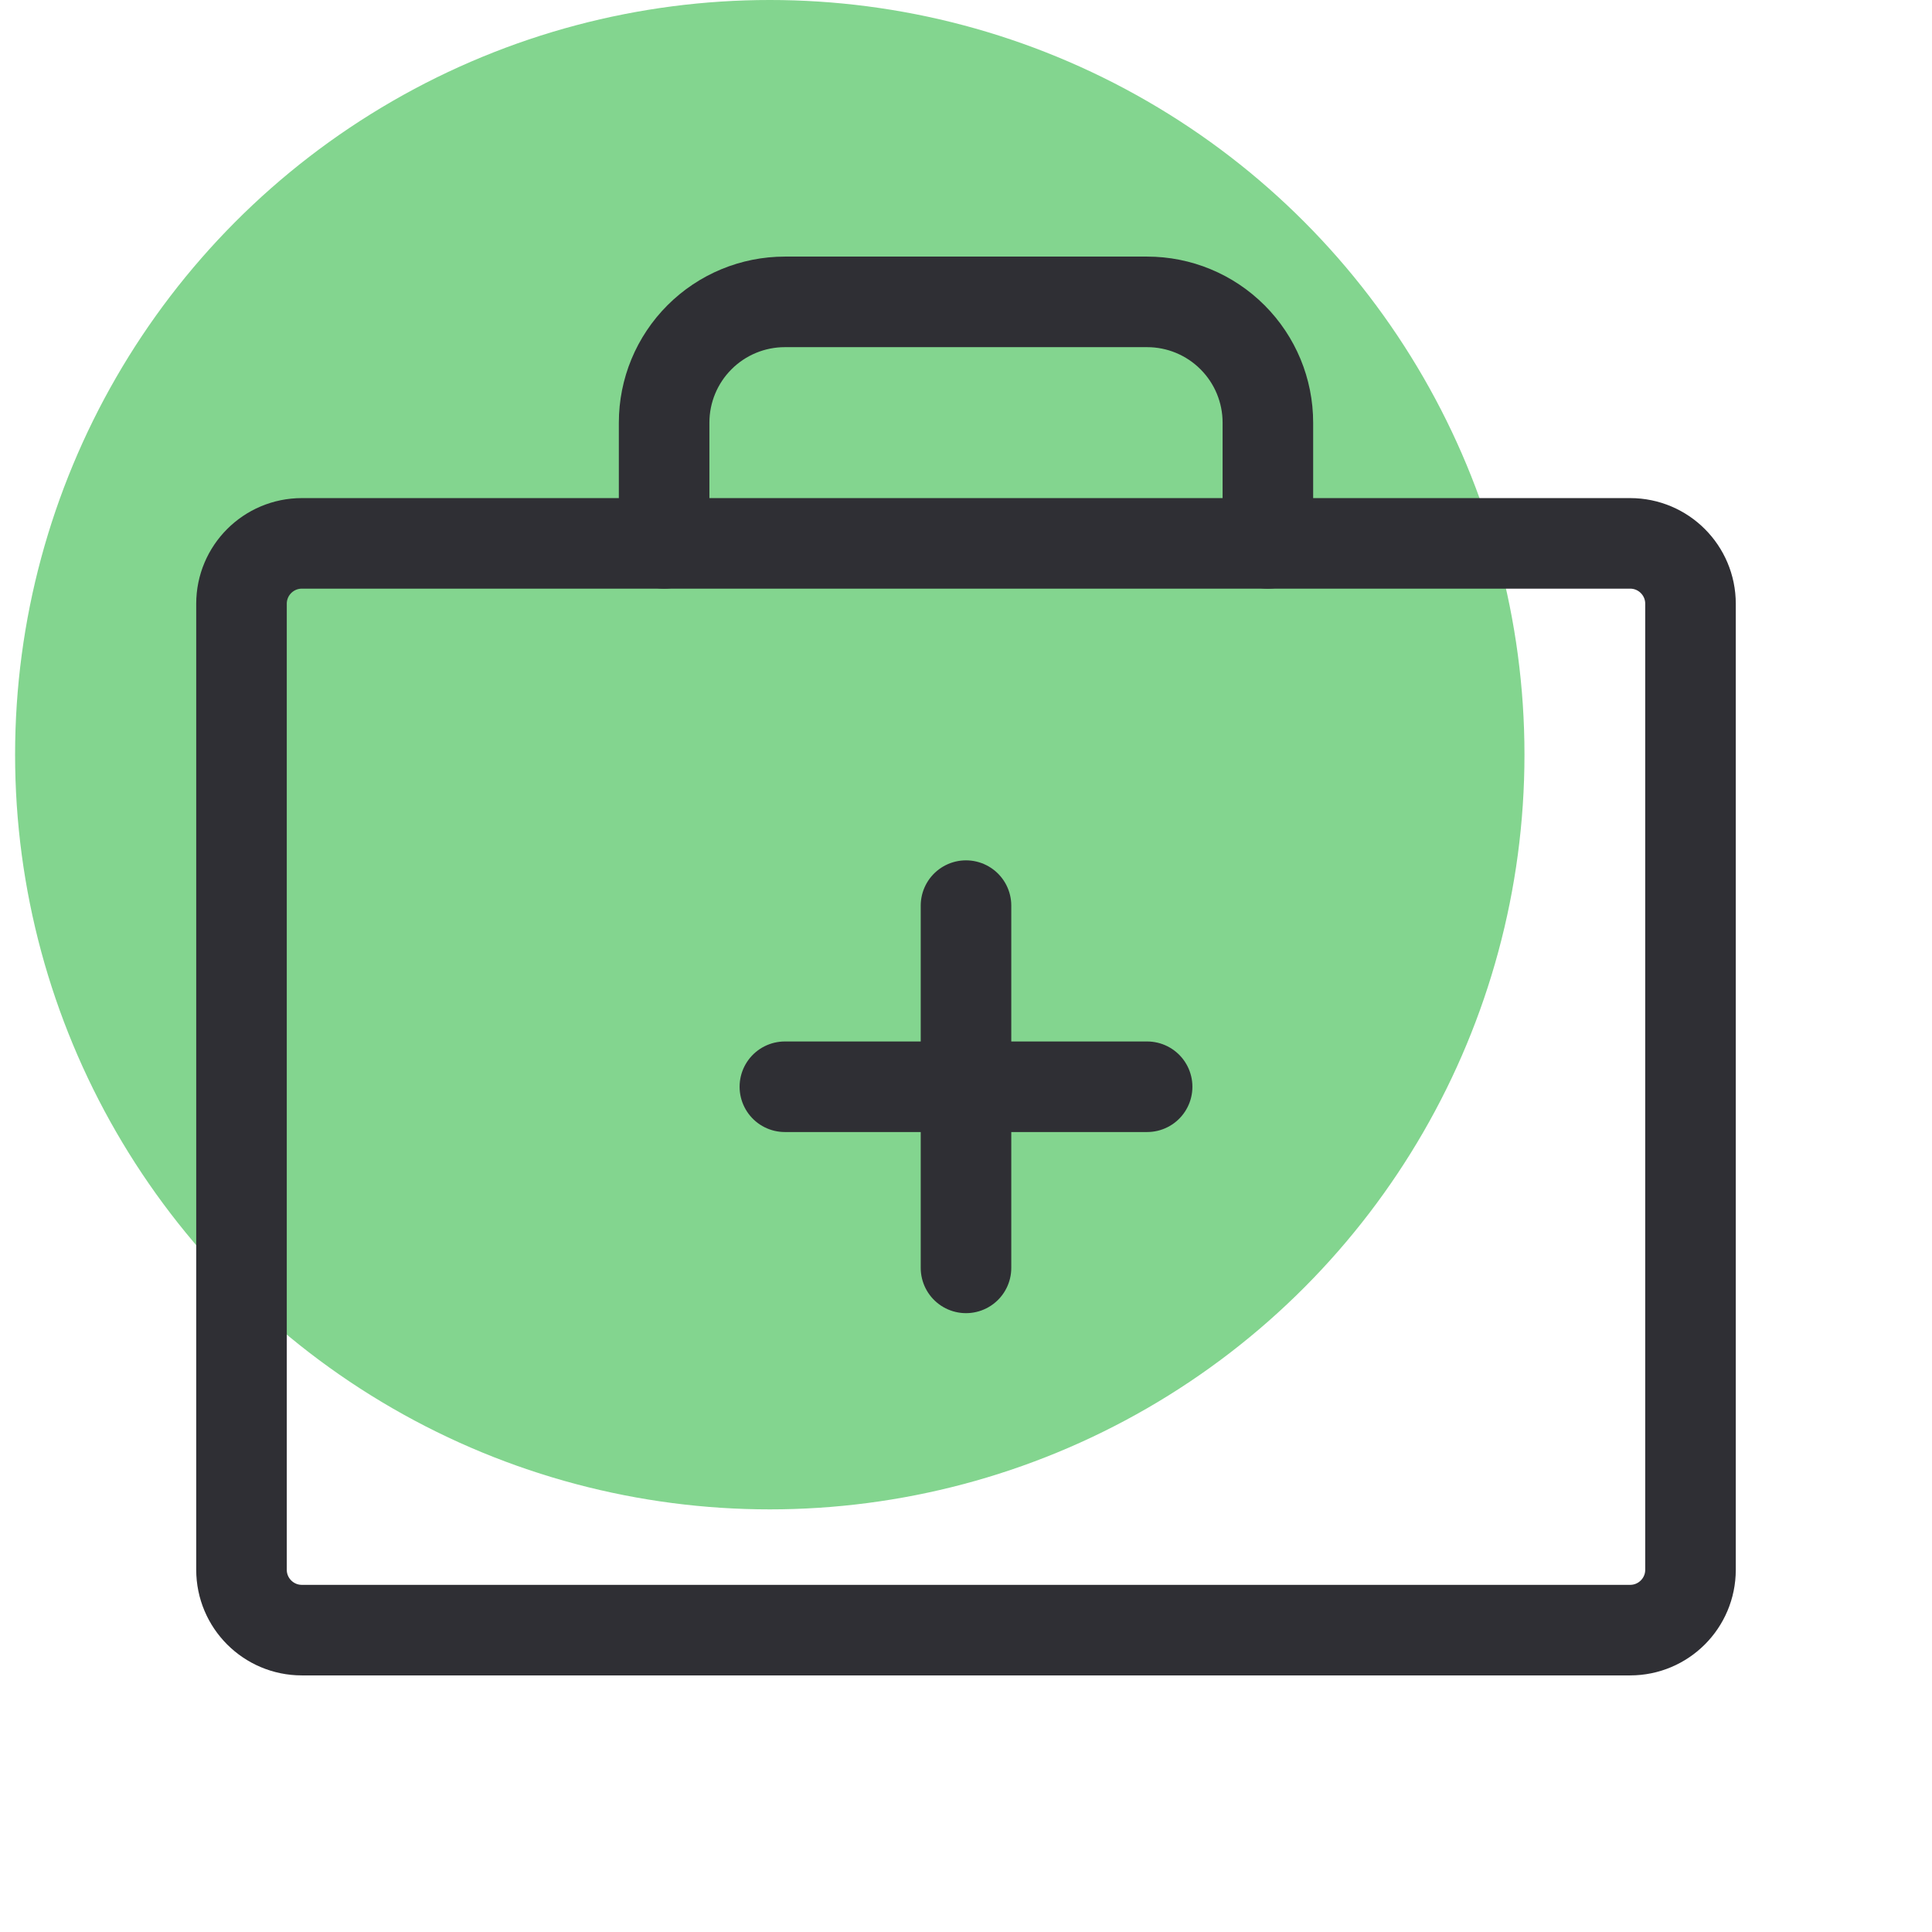 <svg width="64" height="64" viewBox="0 0 64 64" fill="none" xmlns="http://www.w3.org/2000/svg">
<g clip-path="url(#clip0_4074_13458)">
<circle cx="25.5" cy="25" r="25" fill="#83D58F"/>
<path d="M54 18H10C8.895 18 8 18.895 8 20V52C8 53.105 8.895 54 10 54H54C55.105 54 56 53.105 56 52V20C56 18.895 55.105 18 54 18Z" stroke="#2F2F34" stroke-width="3" stroke-linecap="round" stroke-linejoin="round"/>
<path d="M42 18V14C42 12.939 41.579 11.922 40.828 11.172C40.078 10.421 39.061 10 38 10H26C24.939 10 23.922 10.421 23.172 11.172C22.421 11.922 22 12.939 22 14V18" stroke="#2F2F34" stroke-width="3" stroke-linecap="round" stroke-linejoin="round"/>
<path d="M32 30V42" stroke="#2F2F34" stroke-width="3" stroke-linecap="round" stroke-linejoin="round"/>
<path d="M38 36H26" stroke="#2F2F34" stroke-width="3" stroke-linecap="round" stroke-linejoin="round"/>
</g>
<defs>
<clipPath id="clip0_4074_13458">
<rect width="64" height="64" fill="white"/>
</clipPath>
</defs>
</svg>
